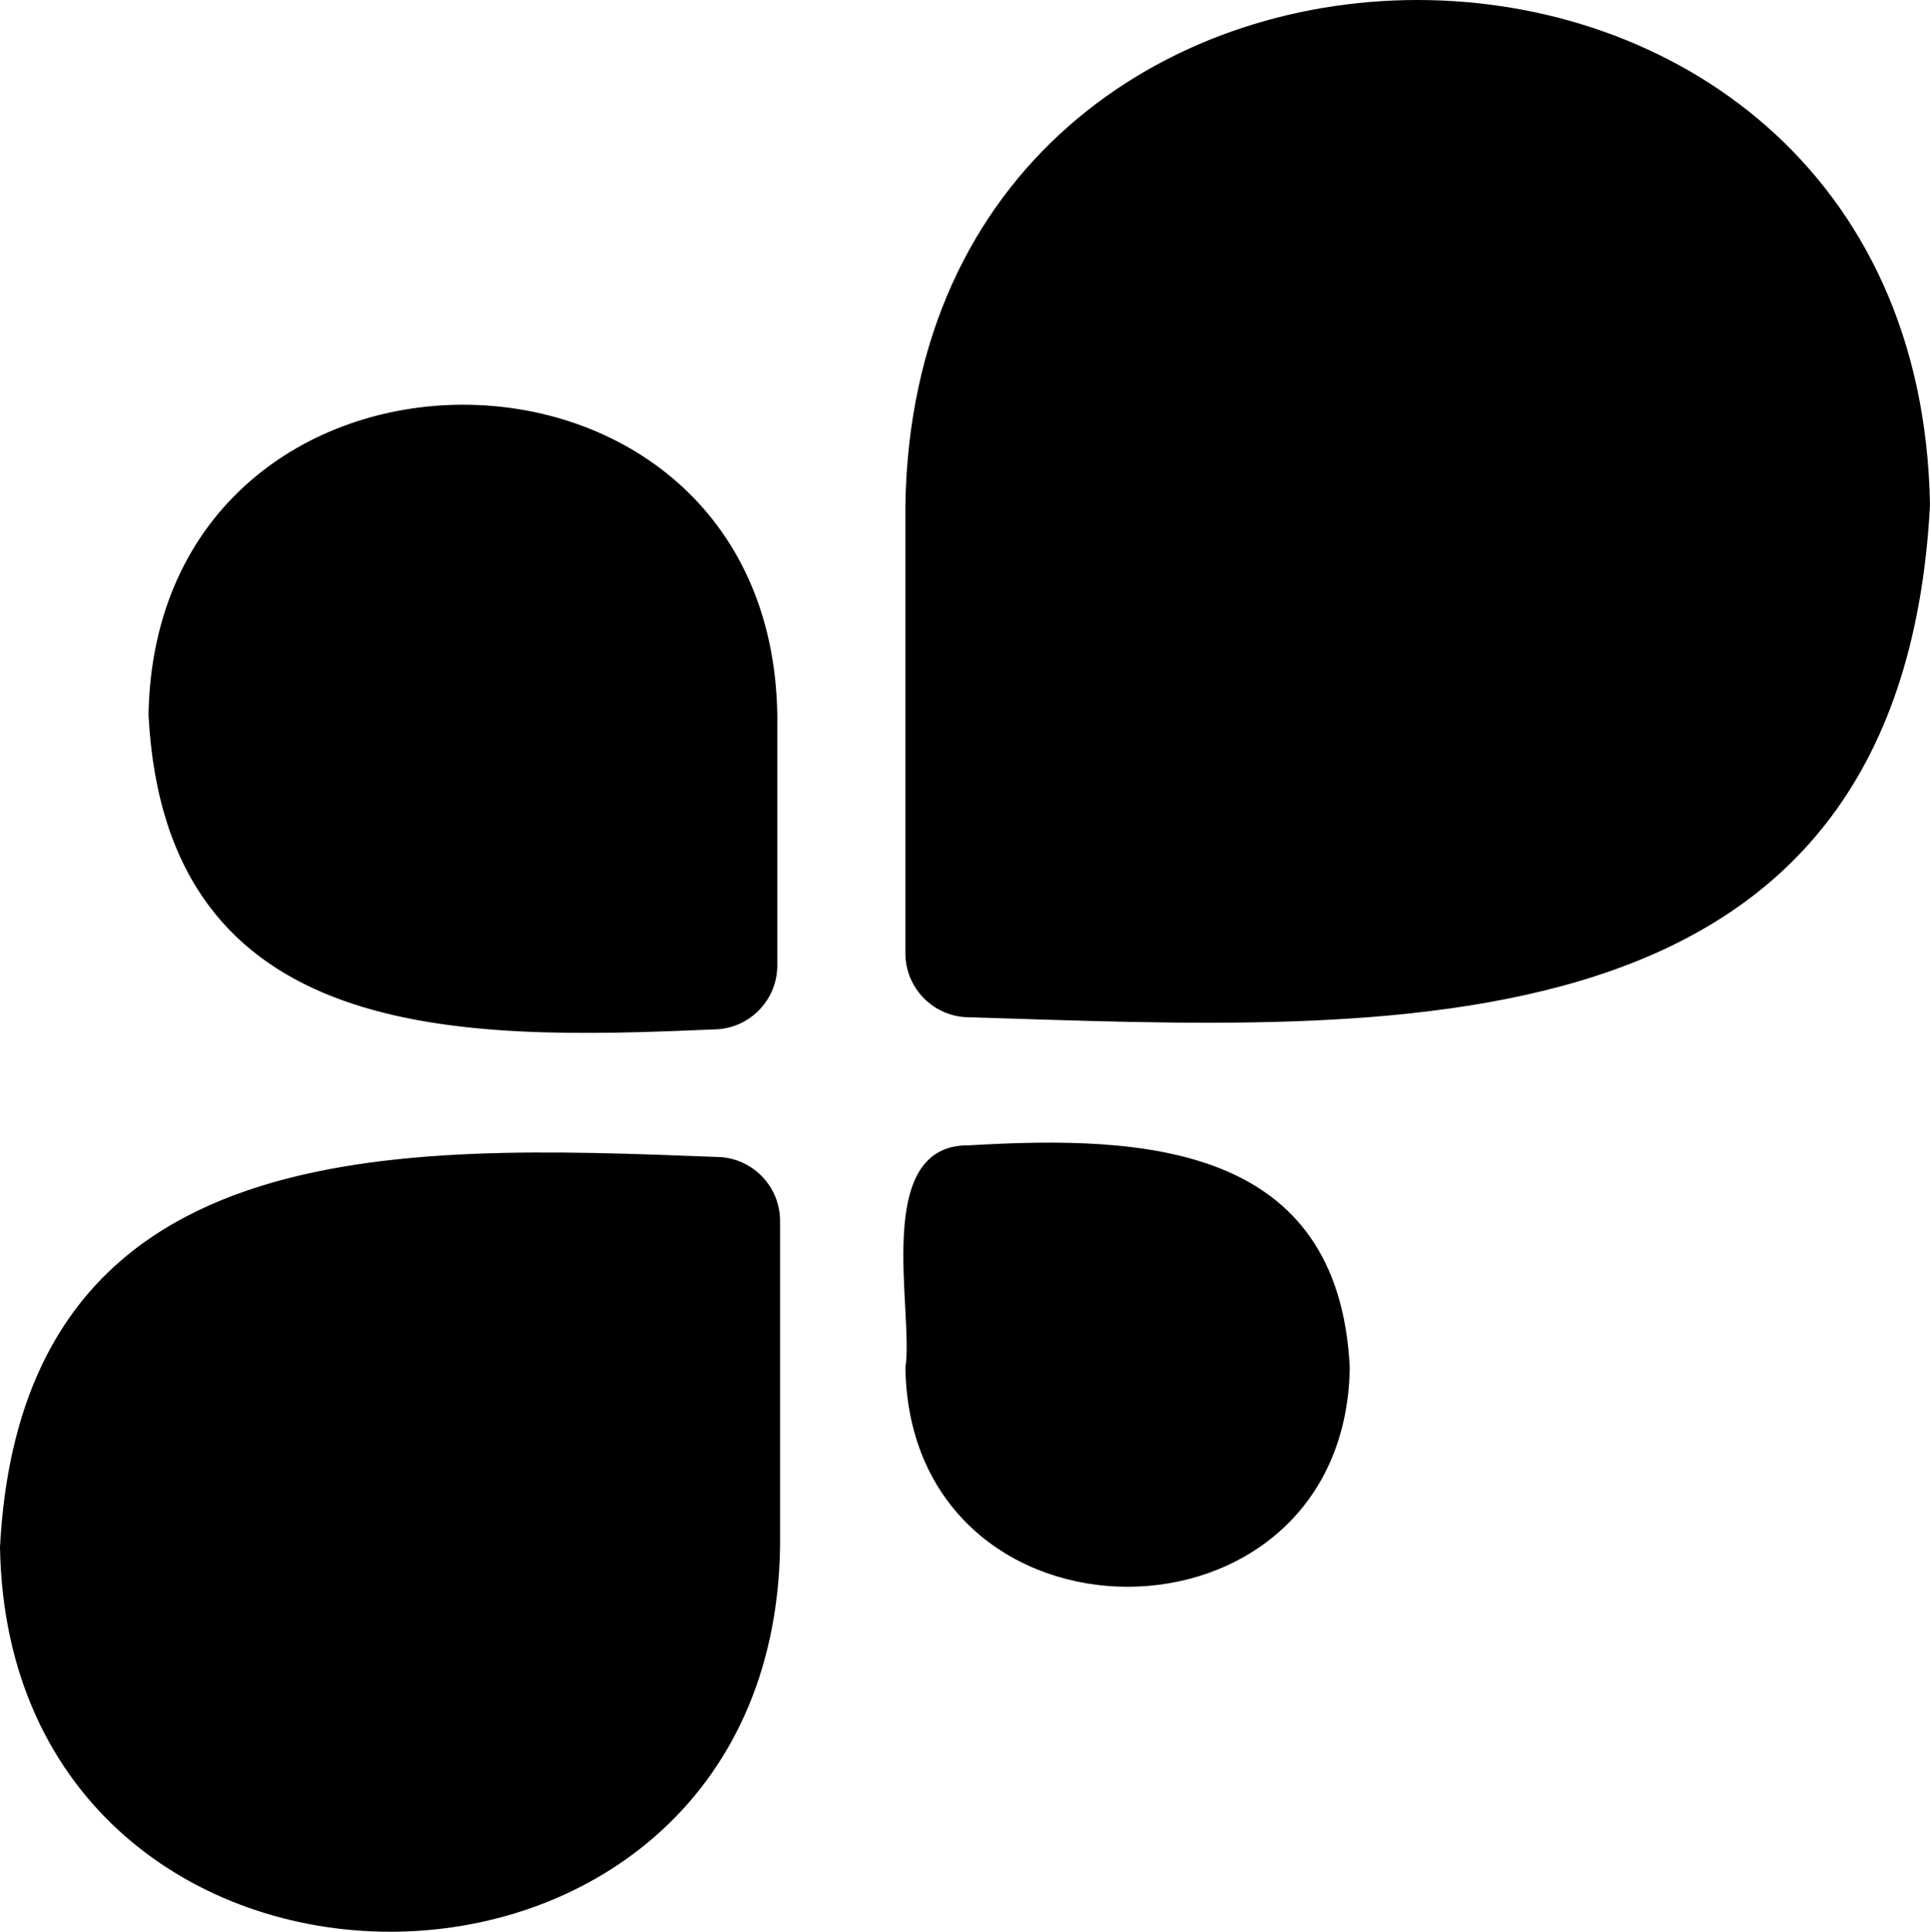 <svg xmlns="http://www.w3.org/2000/svg" viewBox="0 0 34.96 35"><g><path d="M2.69 12.95c.13-7.49 11.27-7.49 11.39 0v4.54c0 .64-.52 1.16-1.16 1.16-4.59.2-9.92.29-10.23-5.7ZM0 28.03c.16 9.29 13.98 9.29 14.13 0v-5.91c0-.64-.52-1.16-1.16-1.16C7.23 20.74.4 20.44 0 28.03ZM34.96 9.15c-.21-12.2-18.36-12.2-18.56 0v8.12c0 .64.52 1.16 1.16 1.16 7.59.23 16.86.87 17.4-9.28ZM24.45 24.78c-.09 5.29-7.96 5.29-8.05 0 .16-1.02-.62-4.06 1.16-4.03 3.19-.19 6.69-.01 6.89 4.03Z"/></g></svg>
